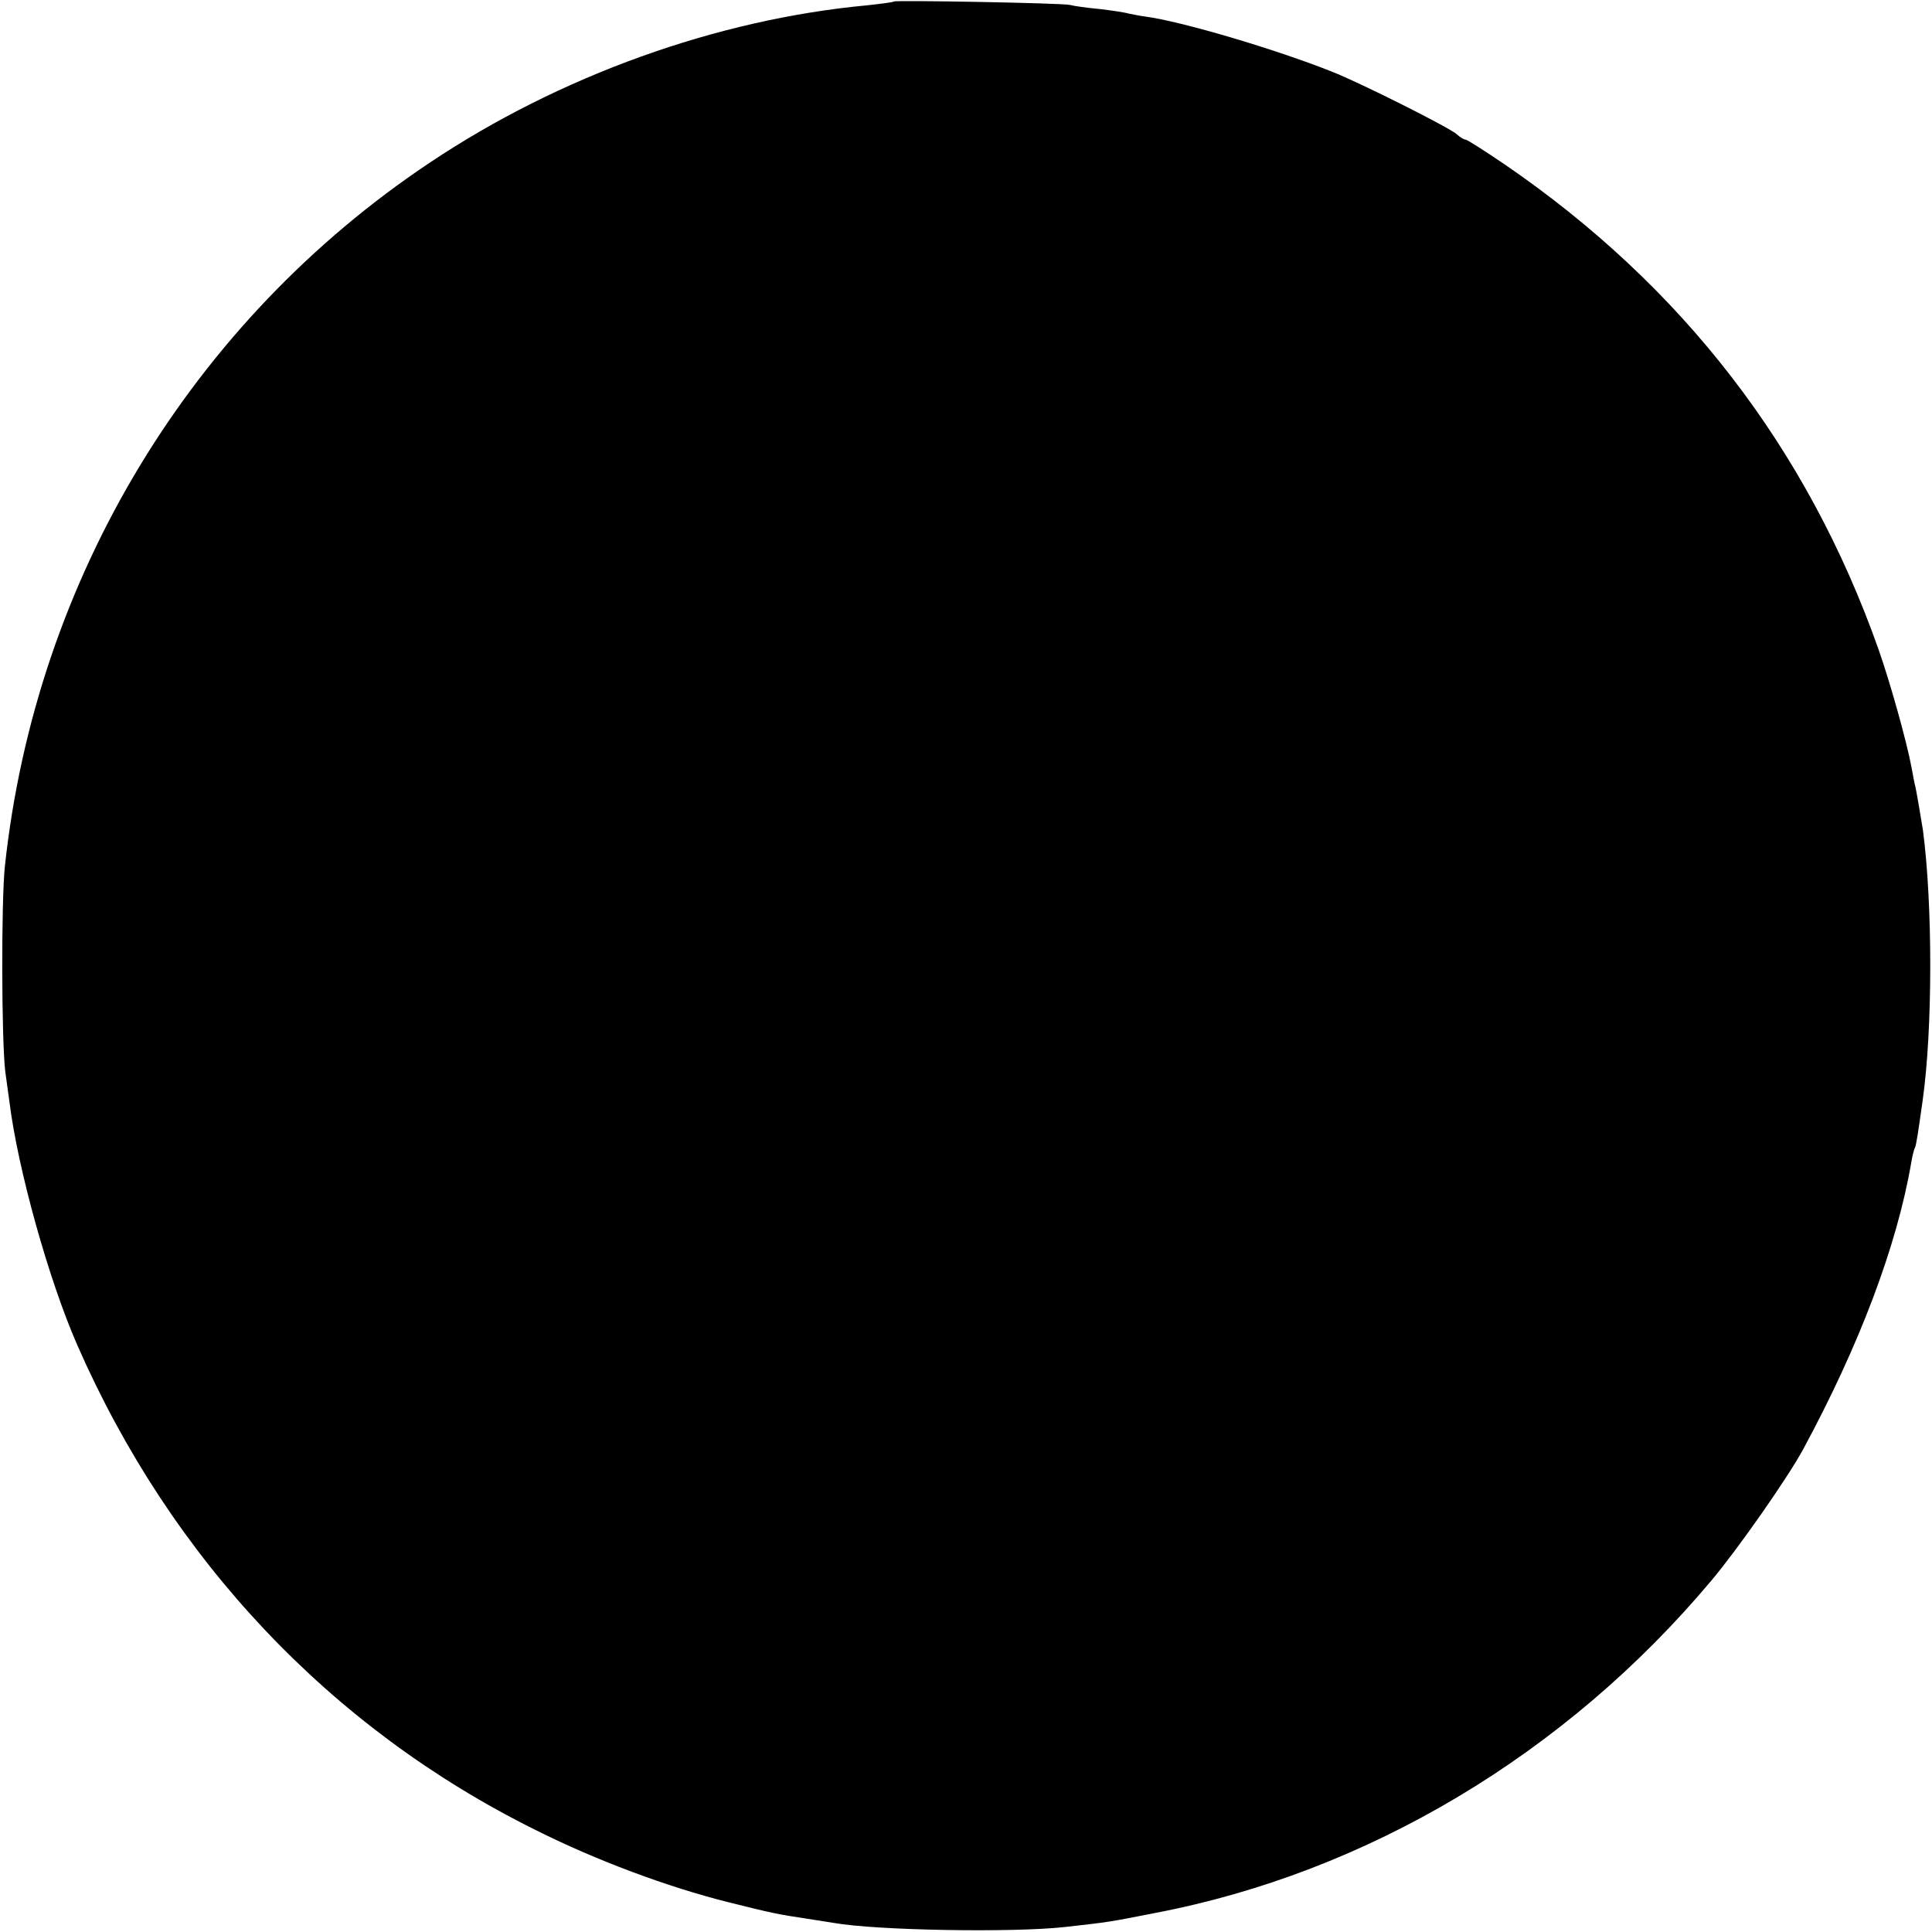 <?xml version="1.0" standalone="no"?>
<!DOCTYPE svg PUBLIC "-//W3C//DTD SVG 20010904//EN"
 "http://www.w3.org/TR/2001/REC-SVG-20010904/DTD/svg10.dtd">
<svg version="1.0" xmlns="http://www.w3.org/2000/svg"
 width="512pt" height="512pt" viewBox="0 0 512 512"
 preserveAspectRatio="xMidYMid meet">
<g transform="translate(0,512) scale(0.1,-0.1)"
fill="#000000" stroke="none">
<path d="M2369 5116 c-2 -2 -34 -6 -70 -10 -399 -37 -816 -187 -1160 -417
-632 -422 -1044 -1103 -1126 -1864 -10 -93 -9 -463 1 -545 5 -36 10 -72 11
-80 22 -177 104 -472 180 -645 249 -568 671 -1015 1213 -1284 161 -81 352
-152 512 -192 116 -29 130 -32 210 -44 25 -4 56 -9 70 -11 114 -20 472 -26
610 -11 116 13 118 13 239 37 564 107 1091 422 1476 881 70 83 203 273 244
349 149 276 248 538 286 759 3 19 8 37 10 40 3 6 8 37 20 123 27 189 27 520 1
718 -5 31 -17 102 -20 115 -2 6 -6 28 -10 50 -13 70 -57 227 -88 315 -189 534
-520 962 -990 1284 -53 36 -100 66 -104 66 -4 0 -15 6 -23 14 -20 18 -257 137
-331 166 -148 59 -397 133 -494 146 -15 2 -35 6 -45 8 -9 3 -43 8 -76 12 -33
3 -69 8 -80 11 -23 5 -461 13 -466 9z"/>
</g>
</svg>
